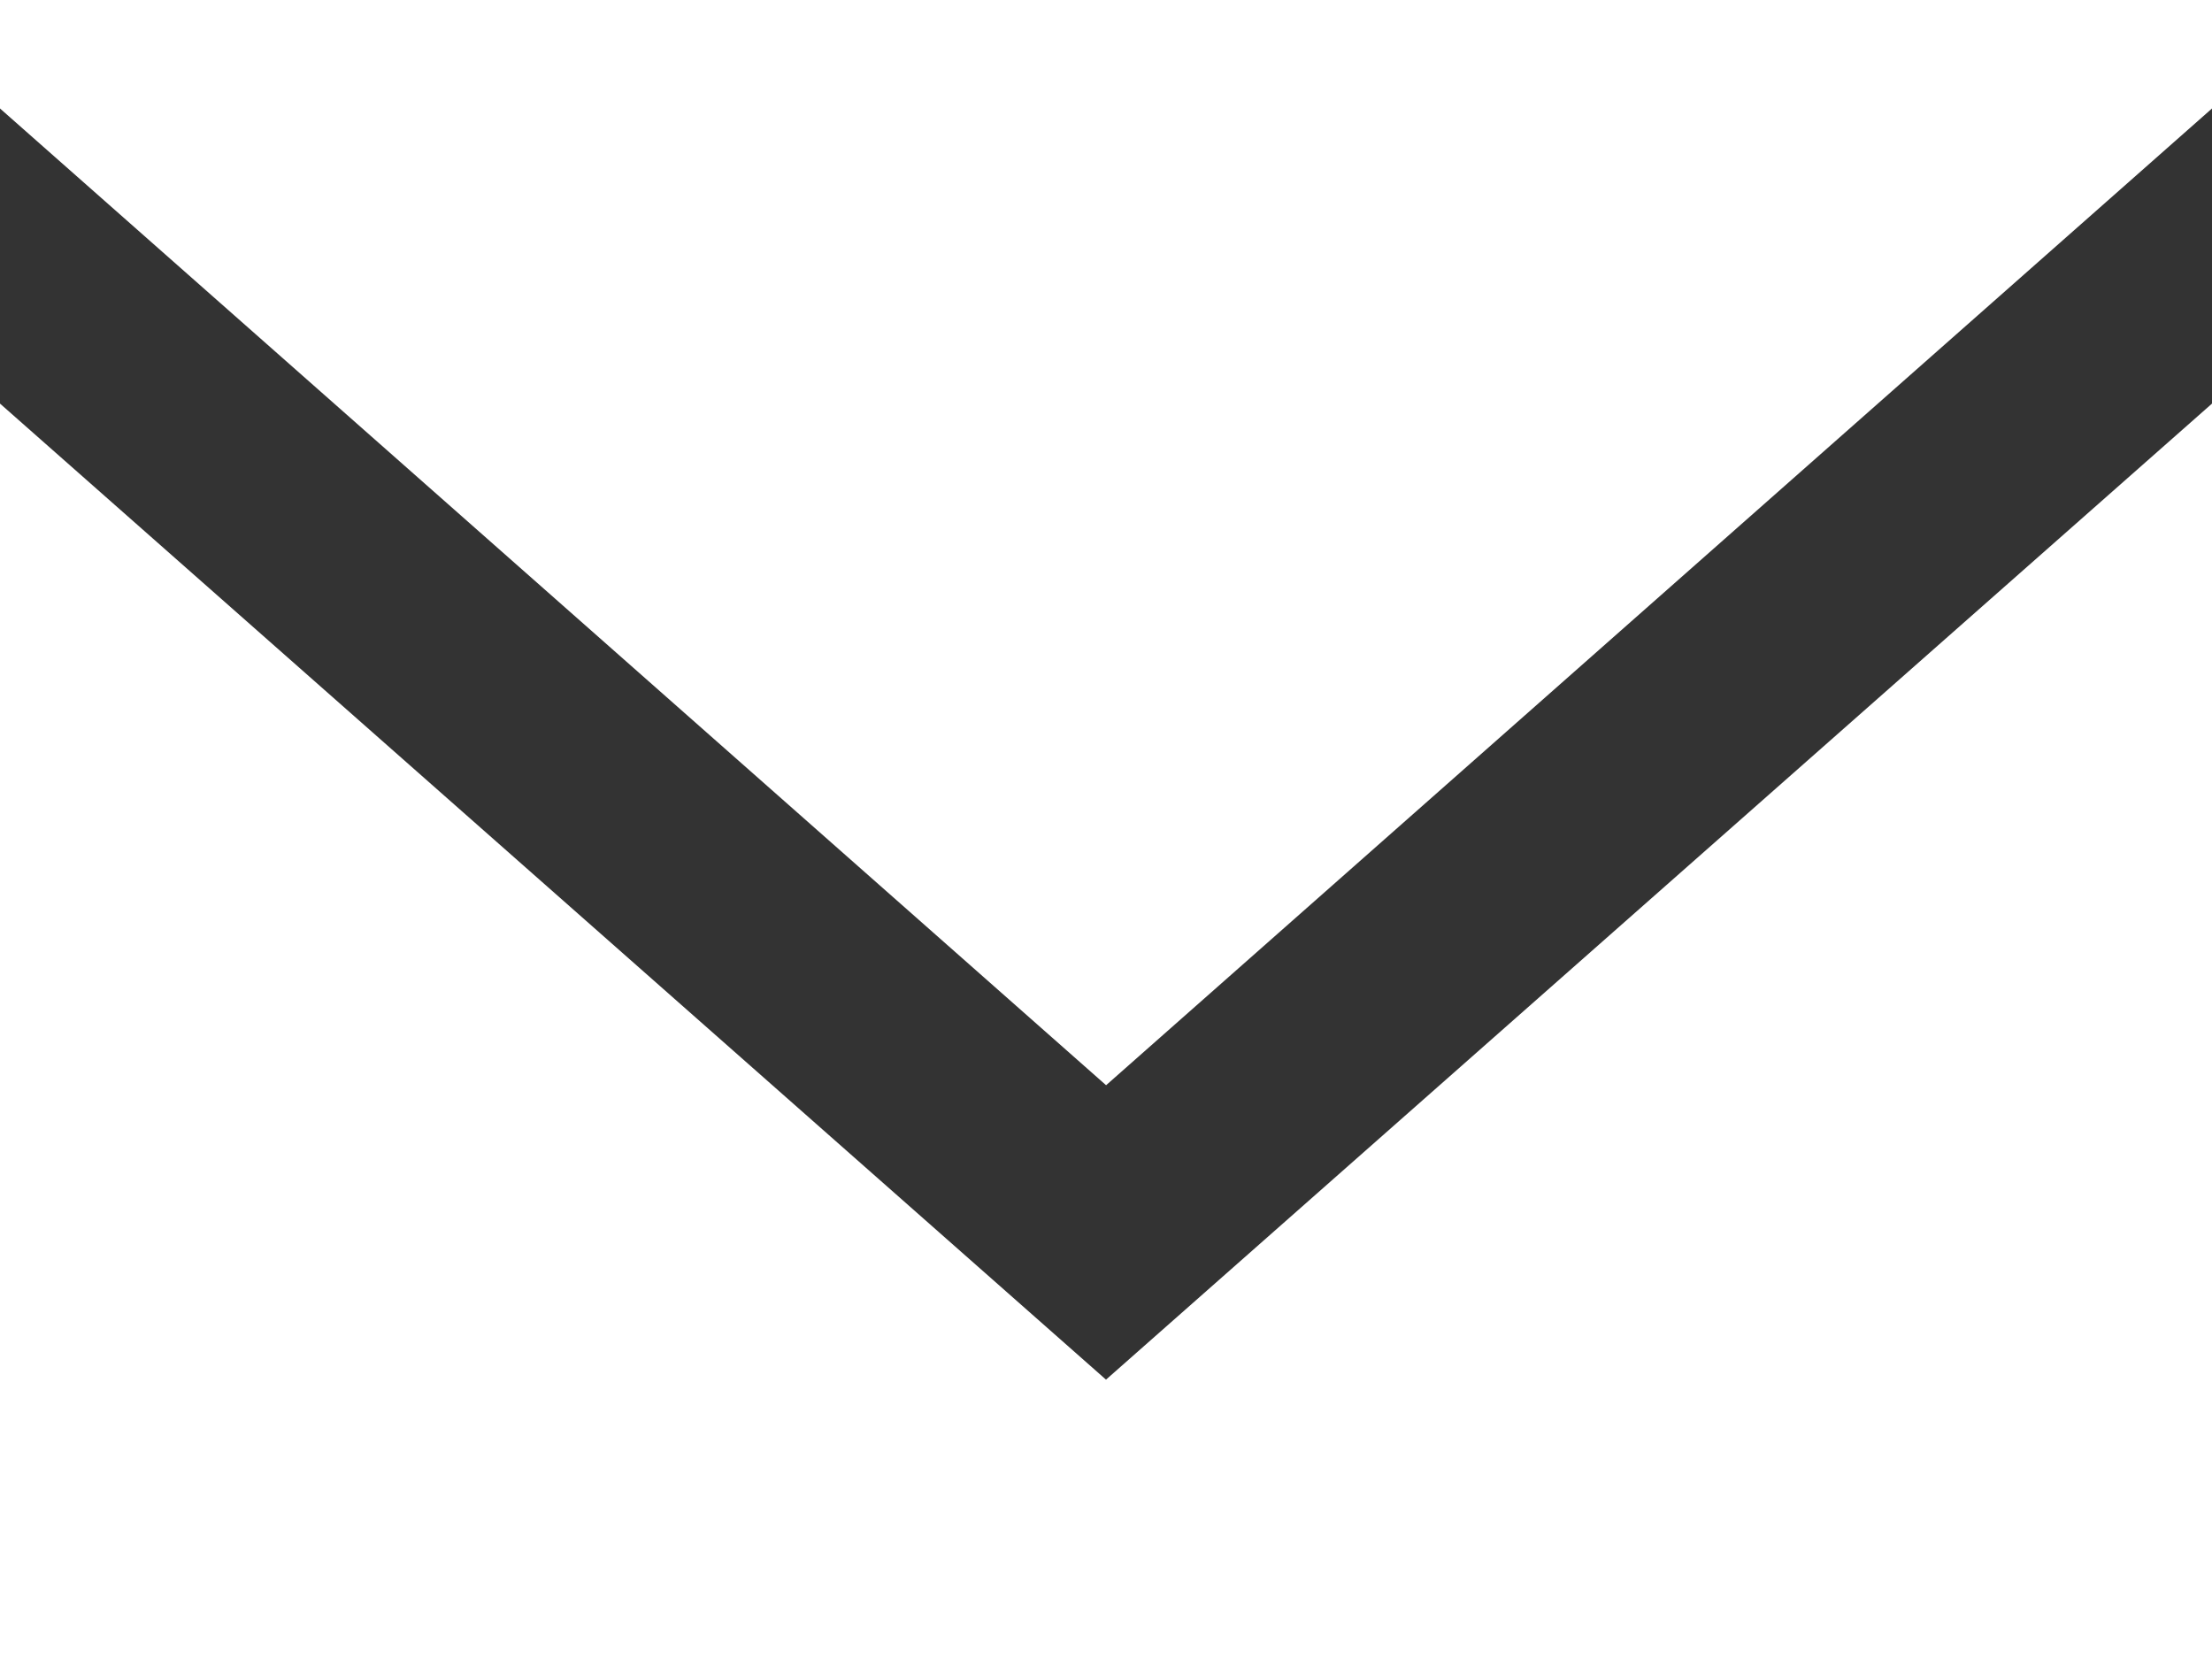 <svg width="48" height="36" viewBox="0 0 48 36" fill="none" xmlns="http://www.w3.org/2000/svg">
<rect x="0" y="0" width="48" height="36" fill="#333333" stroke="none"/>
<path fill-rule="evenodd" clip-rule="evenodd" d="M24 29.938L0 8.758V36H48V8.758L24 29.938ZM24.002 23.549L0 2.354V0H48V2.354L24.002 23.549Z" fill="white"/>
</svg>
